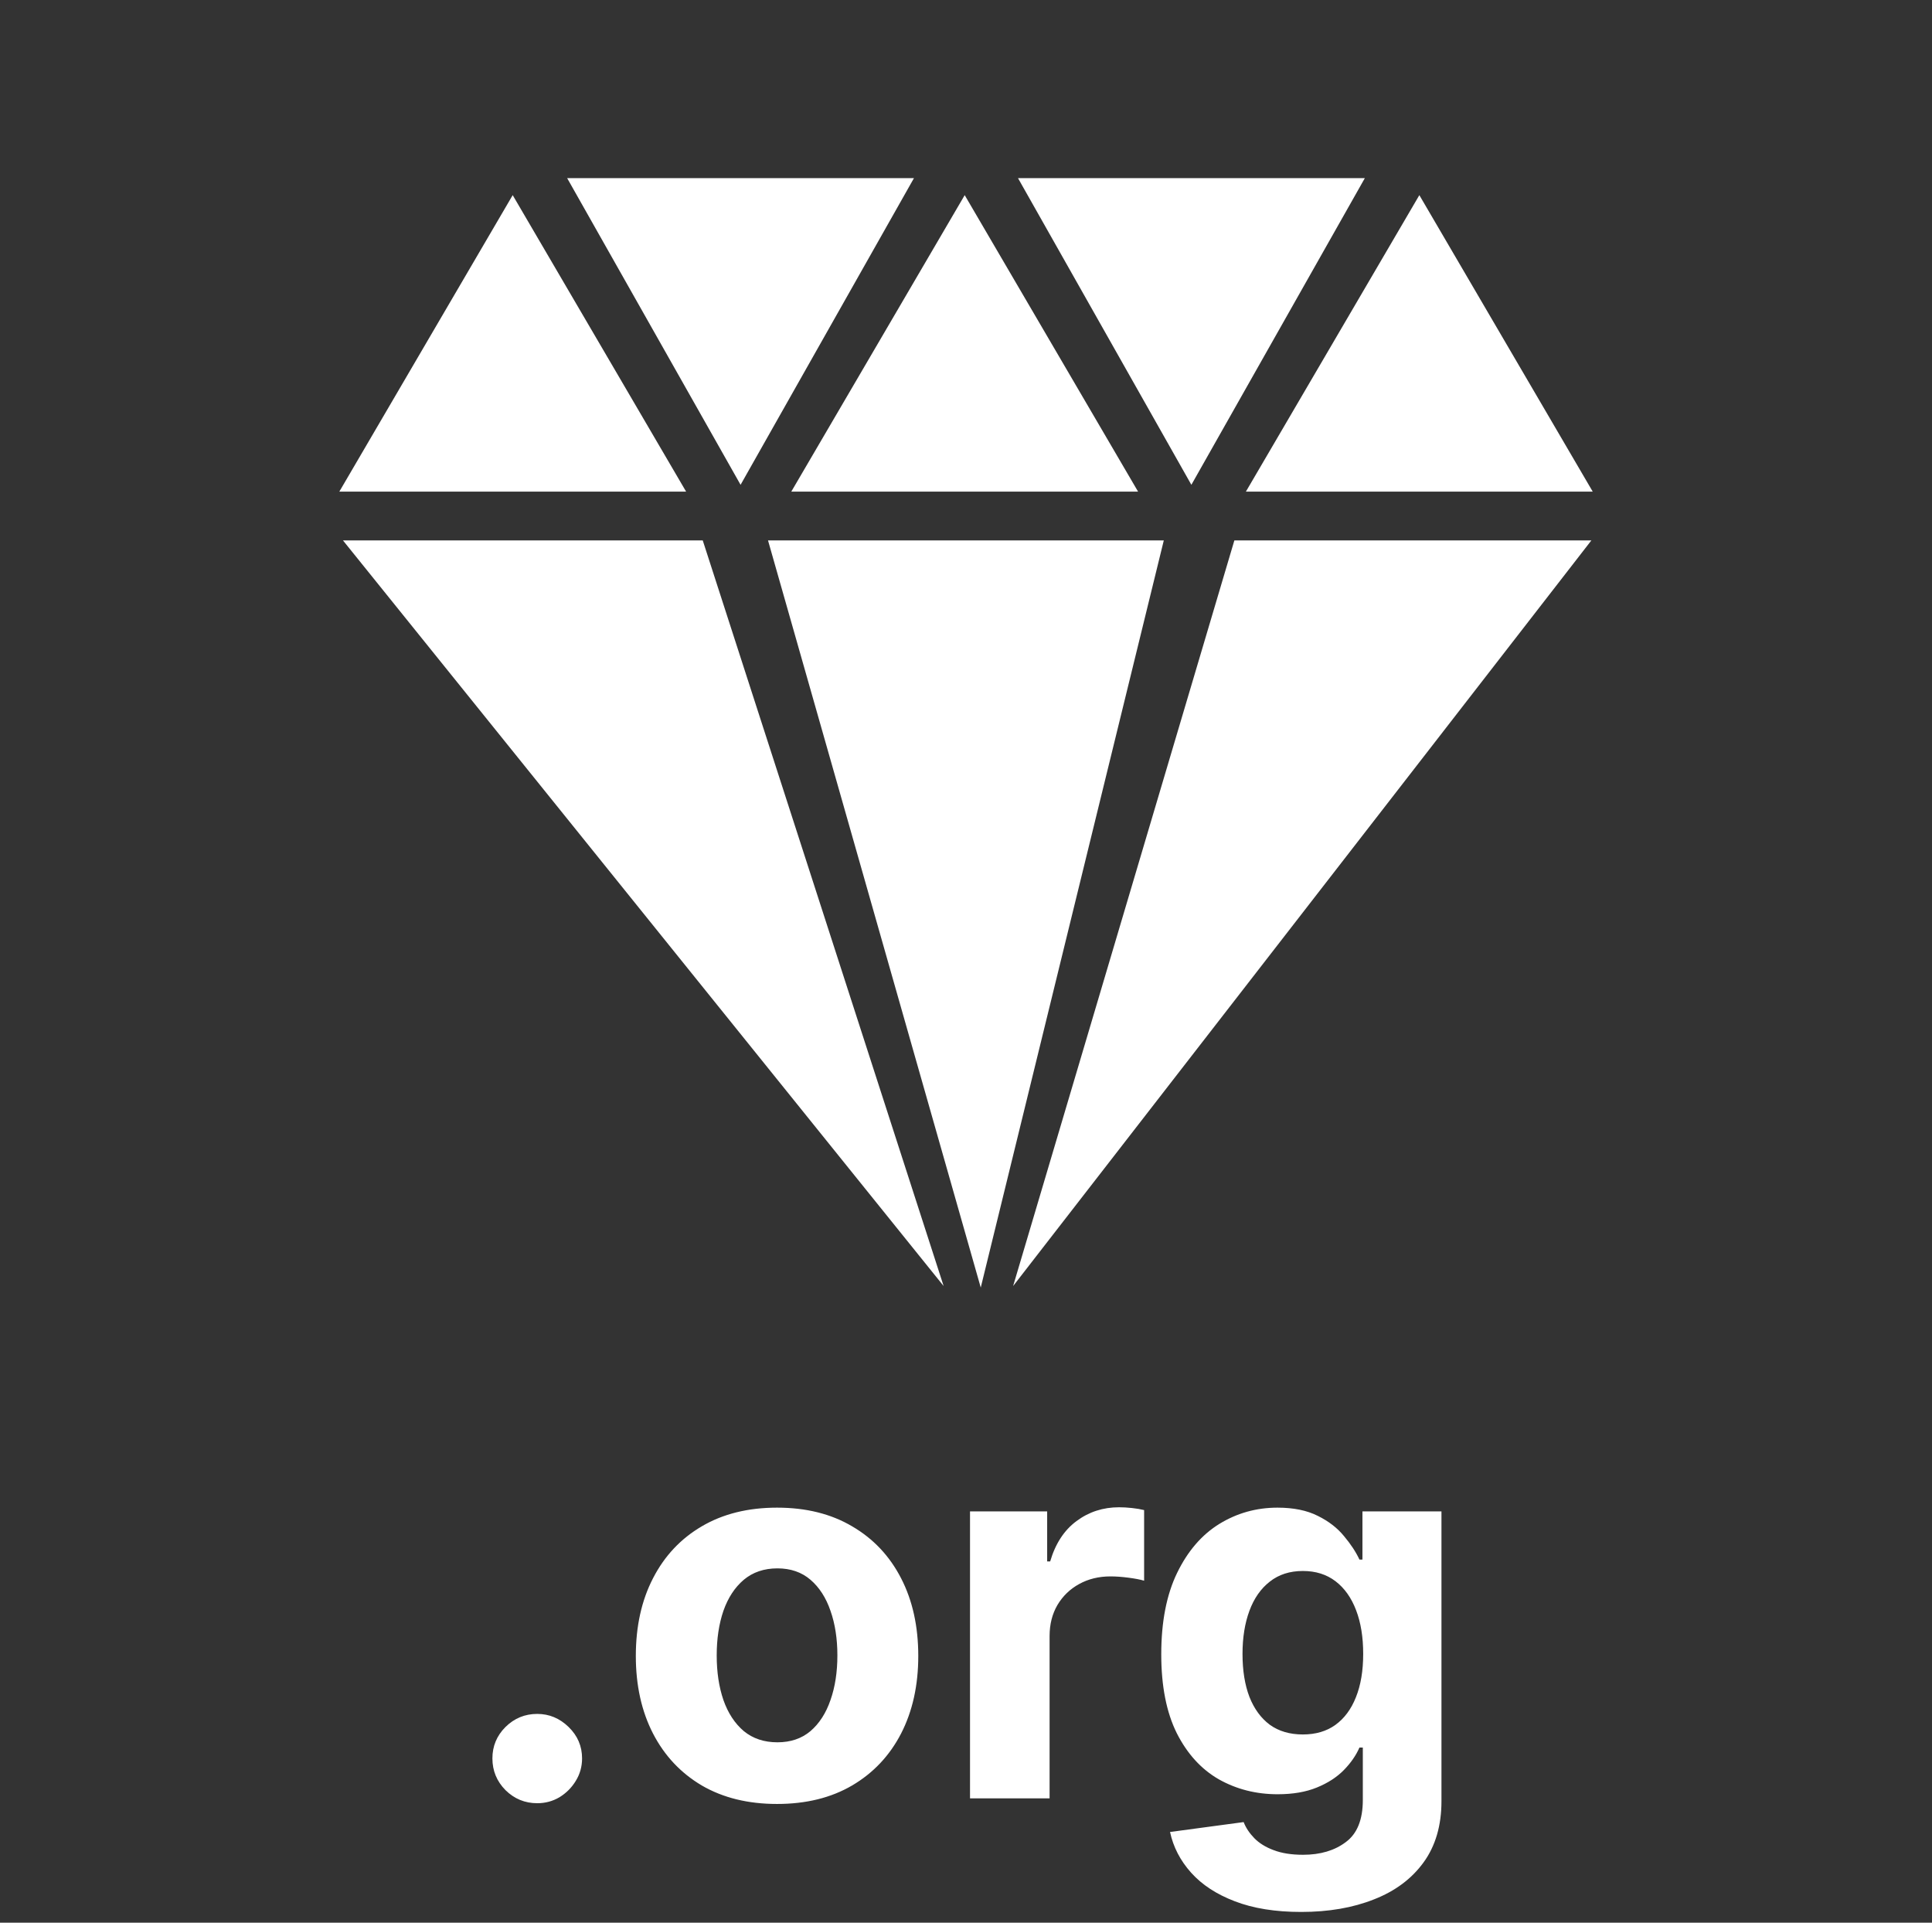 <svg width="404" height="402" viewBox="0 0 404 402" fill="none" xmlns="http://www.w3.org/2000/svg">
<rect x="0" y="0" width="404" height="402" fill="#333333" stroke="none"/>
<path d="M71.716 112.988L197.322 268.885L146.95 112.988H71.716ZM160.6 112.988L205.084 269.203L243.362 112.988H160.6ZM211.853 268.885L332.772 112.988H258.119L211.853 268.885ZM333.053 102.788L296.8 40.8L260.528 102.788H333.053ZM285.4 37.247H212.875L249.128 101.363L285.4 37.247ZM237.981 102.788L201.728 40.8L165.466 102.788H237.981ZM191.116 37.247H118.6L154.862 101.363L191.116 37.247ZM107.209 40.8L70.956 102.788H143.472L107.209 40.8Z" fill="white"/>
<path d="M112.342 377.016C109.764 377.016 107.55 376.104 105.701 374.281C103.878 372.432 102.967 370.219 102.967 367.641C102.967 365.089 103.878 362.901 105.701 361.078C107.55 359.255 109.764 358.344 112.342 358.344C114.842 358.344 117.029 359.255 118.904 361.078C120.779 362.901 121.717 365.089 121.717 367.641C121.717 369.359 121.274 370.935 120.389 372.367C119.529 373.773 118.396 374.906 116.99 375.766C115.584 376.599 114.035 377.016 112.342 377.016ZM162.488 377.172C156.421 377.172 151.173 375.883 146.746 373.305C142.345 370.701 138.947 367.081 136.551 362.445C134.155 357.784 132.957 352.38 132.957 346.234C132.957 340.036 134.155 334.62 136.551 329.984C138.947 325.323 142.345 321.703 146.746 319.125C151.173 316.521 156.421 315.219 162.488 315.219C168.556 315.219 173.79 316.521 178.191 319.125C182.618 321.703 186.03 325.323 188.426 329.984C190.822 334.62 192.02 340.036 192.02 346.234C192.02 352.38 190.822 357.784 188.426 362.445C186.03 367.081 182.618 370.701 178.191 373.305C173.79 375.883 168.556 377.172 162.488 377.172ZM162.566 364.281C165.327 364.281 167.632 363.5 169.48 361.938C171.329 360.349 172.723 358.187 173.66 355.453C174.624 352.719 175.105 349.607 175.105 346.117C175.105 342.628 174.624 339.516 173.66 336.781C172.723 334.047 171.329 331.885 169.48 330.297C167.632 328.708 165.327 327.914 162.566 327.914C159.78 327.914 157.436 328.708 155.535 330.297C153.66 331.885 152.241 334.047 151.277 336.781C150.34 339.516 149.871 342.628 149.871 346.117C149.871 349.607 150.34 352.719 151.277 355.453C152.241 358.187 153.66 360.349 155.535 361.938C157.436 363.5 159.78 364.281 162.566 364.281ZM202.84 376V316H218.973V326.469H219.598C220.691 322.745 222.527 319.932 225.105 318.031C227.684 316.104 230.652 315.141 234.012 315.141C234.845 315.141 235.743 315.193 236.707 315.297C237.671 315.401 238.517 315.544 239.246 315.727V330.492C238.465 330.258 237.384 330.049 236.004 329.867C234.624 329.685 233.361 329.594 232.215 329.594C229.767 329.594 227.579 330.128 225.652 331.195C223.751 332.237 222.241 333.695 221.121 335.57C220.027 337.445 219.48 339.607 219.48 342.055V376H202.84ZM272.088 399.75C266.697 399.75 262.075 399.008 258.221 397.523C254.393 396.065 251.346 394.073 249.08 391.547C246.814 389.021 245.343 386.182 244.666 383.031L260.057 380.961C260.525 382.159 261.268 383.279 262.283 384.32C263.299 385.362 264.64 386.195 266.307 386.82C267.999 387.471 270.057 387.797 272.479 387.797C276.098 387.797 279.08 386.911 281.424 385.141C283.794 383.396 284.979 380.466 284.979 376.352V365.375H284.275C283.546 367.042 282.452 368.617 280.994 370.102C279.536 371.586 277.661 372.797 275.369 373.734C273.077 374.672 270.343 375.141 267.166 375.141C262.661 375.141 258.559 374.099 254.861 372.016C251.189 369.906 248.26 366.69 246.072 362.367C243.911 358.018 242.83 352.523 242.83 345.883C242.83 339.086 243.937 333.409 246.15 328.852C248.364 324.294 251.307 320.883 254.979 318.617C258.676 316.352 262.726 315.219 267.127 315.219C270.486 315.219 273.299 315.792 275.564 316.938C277.83 318.057 279.653 319.464 281.033 321.156C282.439 322.823 283.52 324.464 284.275 326.078H284.9V316H301.424V376.586C301.424 381.69 300.174 385.961 297.674 389.398C295.174 392.836 291.71 395.414 287.283 397.133C282.882 398.878 277.817 399.75 272.088 399.75ZM272.439 362.641C275.122 362.641 277.387 361.977 279.236 360.648C281.111 359.294 282.544 357.367 283.533 354.867C284.549 352.341 285.057 349.32 285.057 345.805C285.057 342.289 284.562 339.242 283.572 336.664C282.583 334.06 281.15 332.042 279.275 330.609C277.4 329.177 275.122 328.461 272.439 328.461C269.705 328.461 267.4 329.203 265.525 330.687C263.65 332.146 262.231 334.177 261.268 336.781C260.304 339.385 259.822 342.393 259.822 345.805C259.822 349.268 260.304 352.263 261.268 354.789C262.257 357.289 263.676 359.229 265.525 360.609C267.4 361.964 269.705 362.641 272.439 362.641Z" fill="white"/>
</svg>
